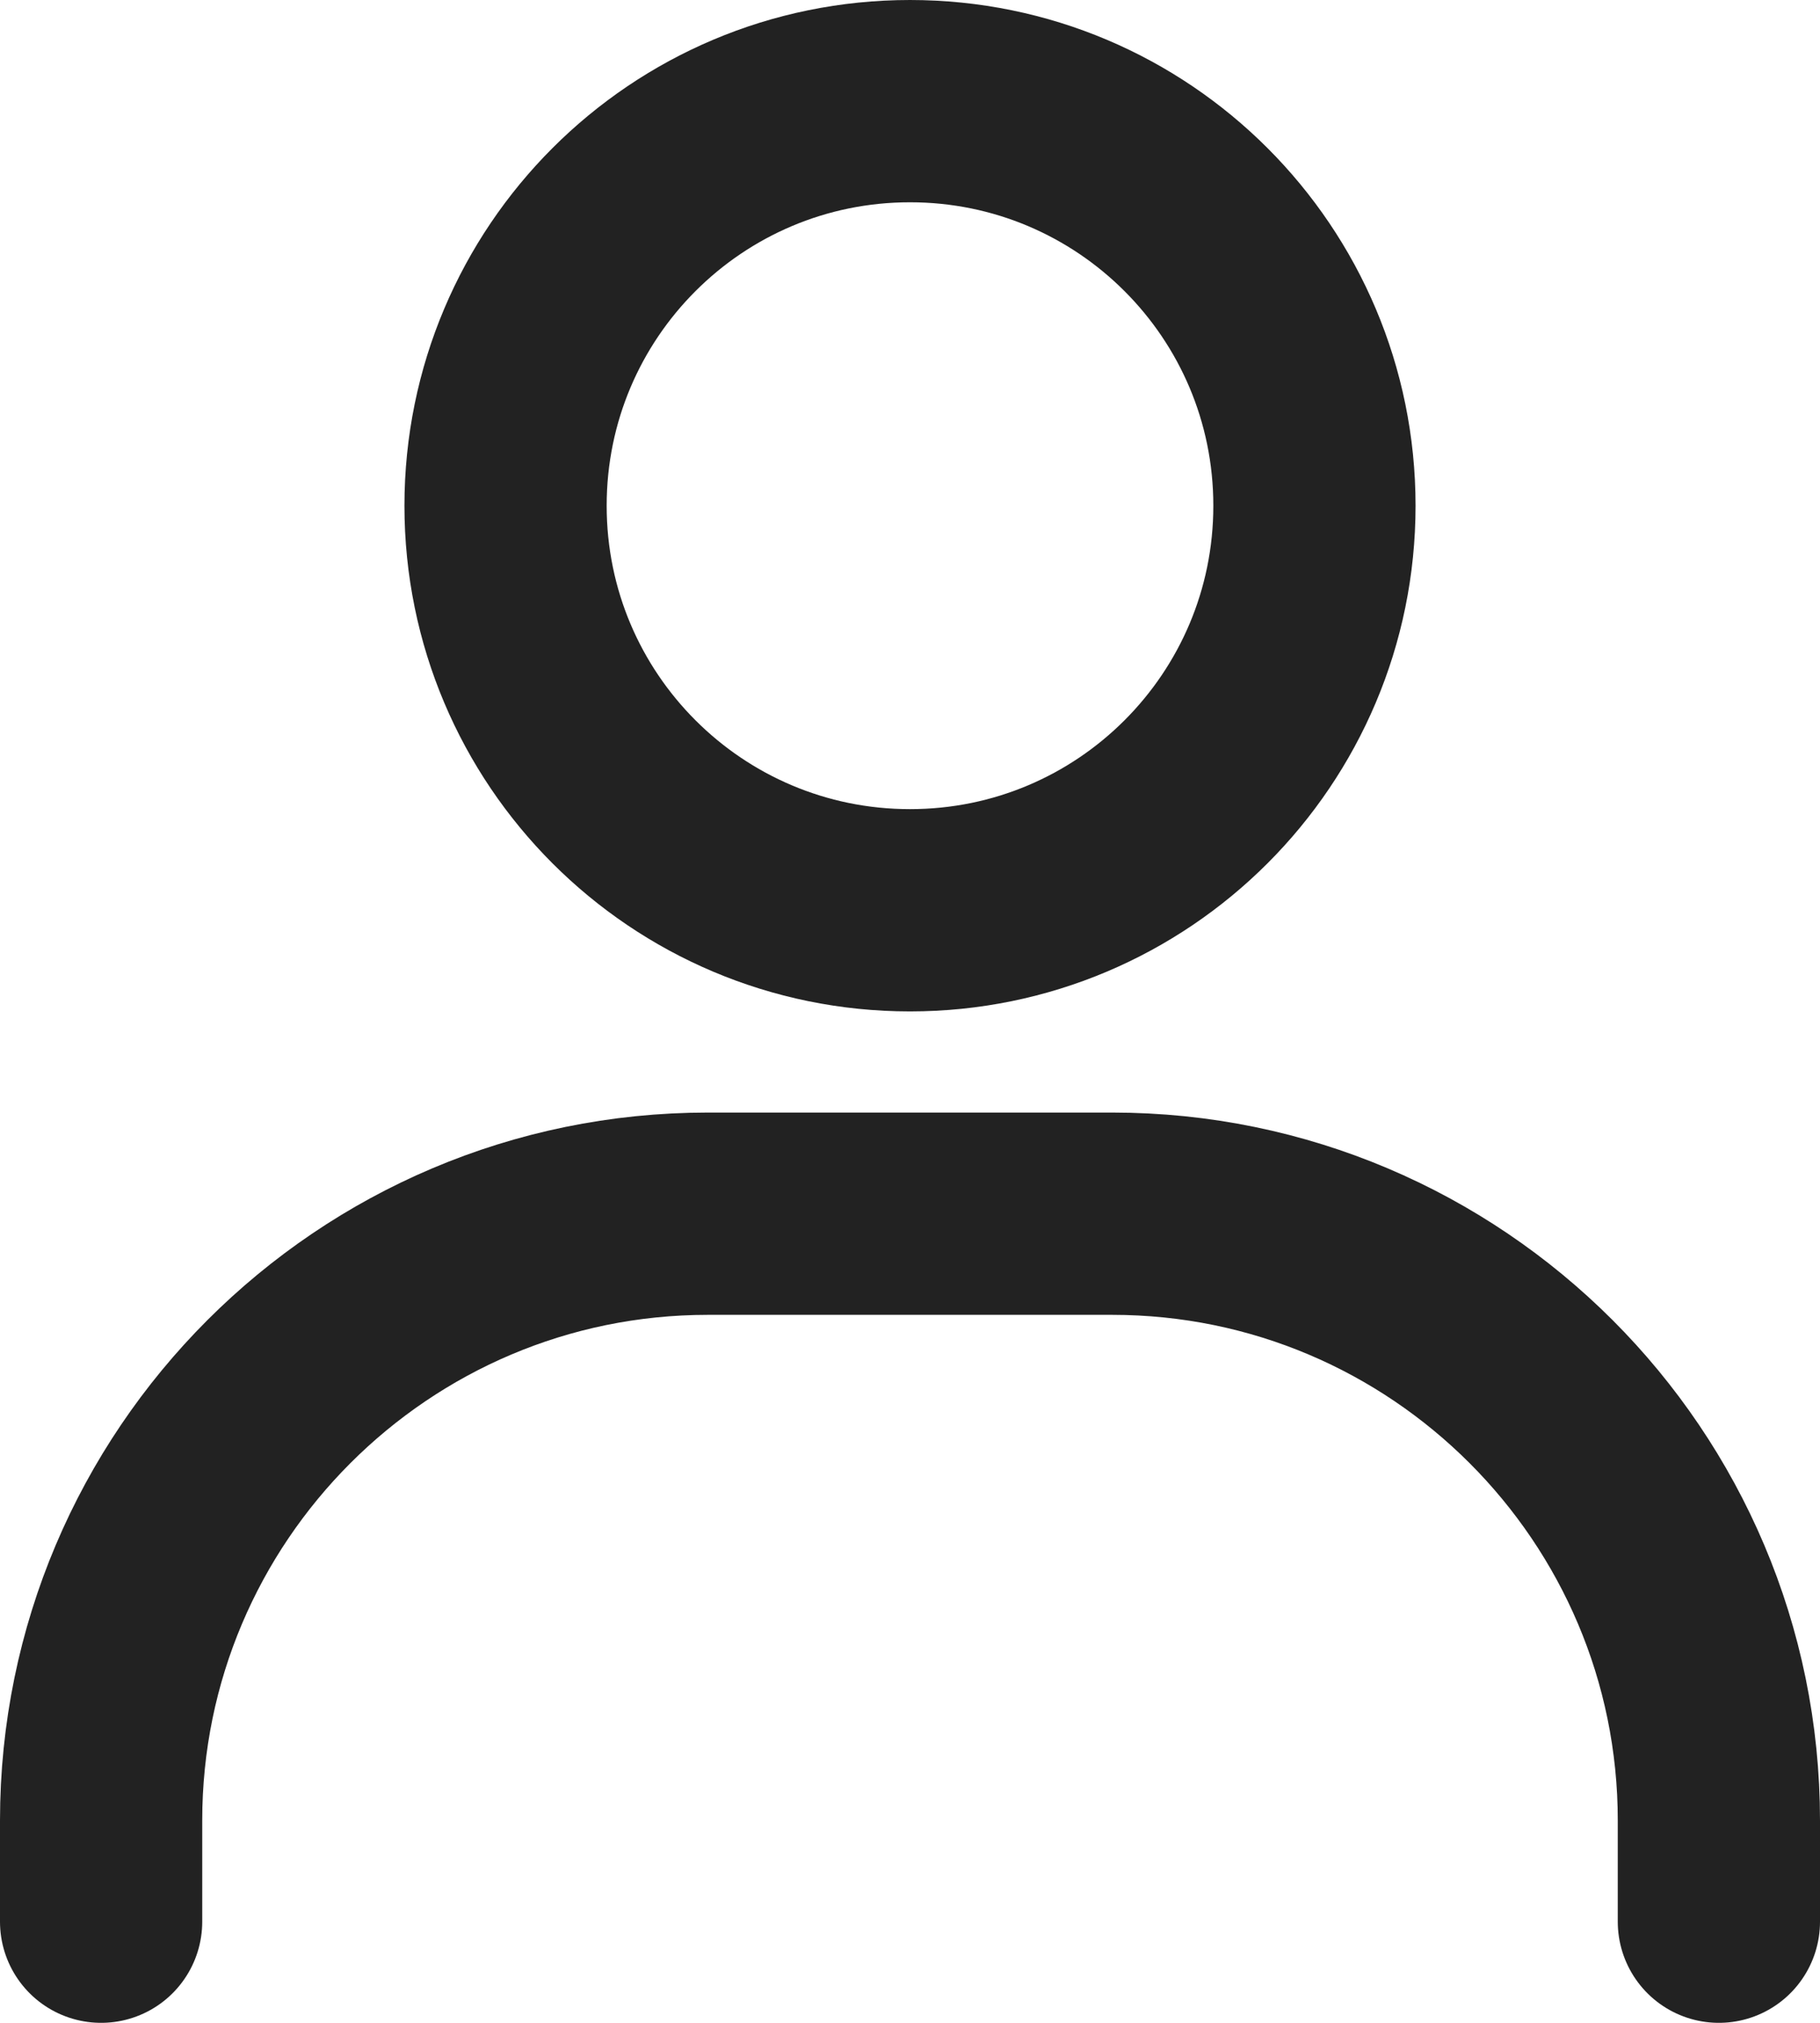 <svg width="18" height="20" viewBox="0 0 18 20" fill="none" xmlns="http://www.w3.org/2000/svg">
<path d="M1 19V18C1 14.69 3.69 12 7 12H11C14.31 12 17 14.69 17 18V19" stroke="#222222" stroke-width="2" stroke-linecap="round" stroke-linejoin="round"/>
<path d="M9 9C6.79 9 5 7.21 5 5C5 2.79 6.79 1 9 1C11.21 1 13 2.79 13 5C13 7.21 11.21 9 9 9Z" stroke="#222222" stroke-width="2" stroke-linecap="round" stroke-linejoin="round"/>
</svg>
